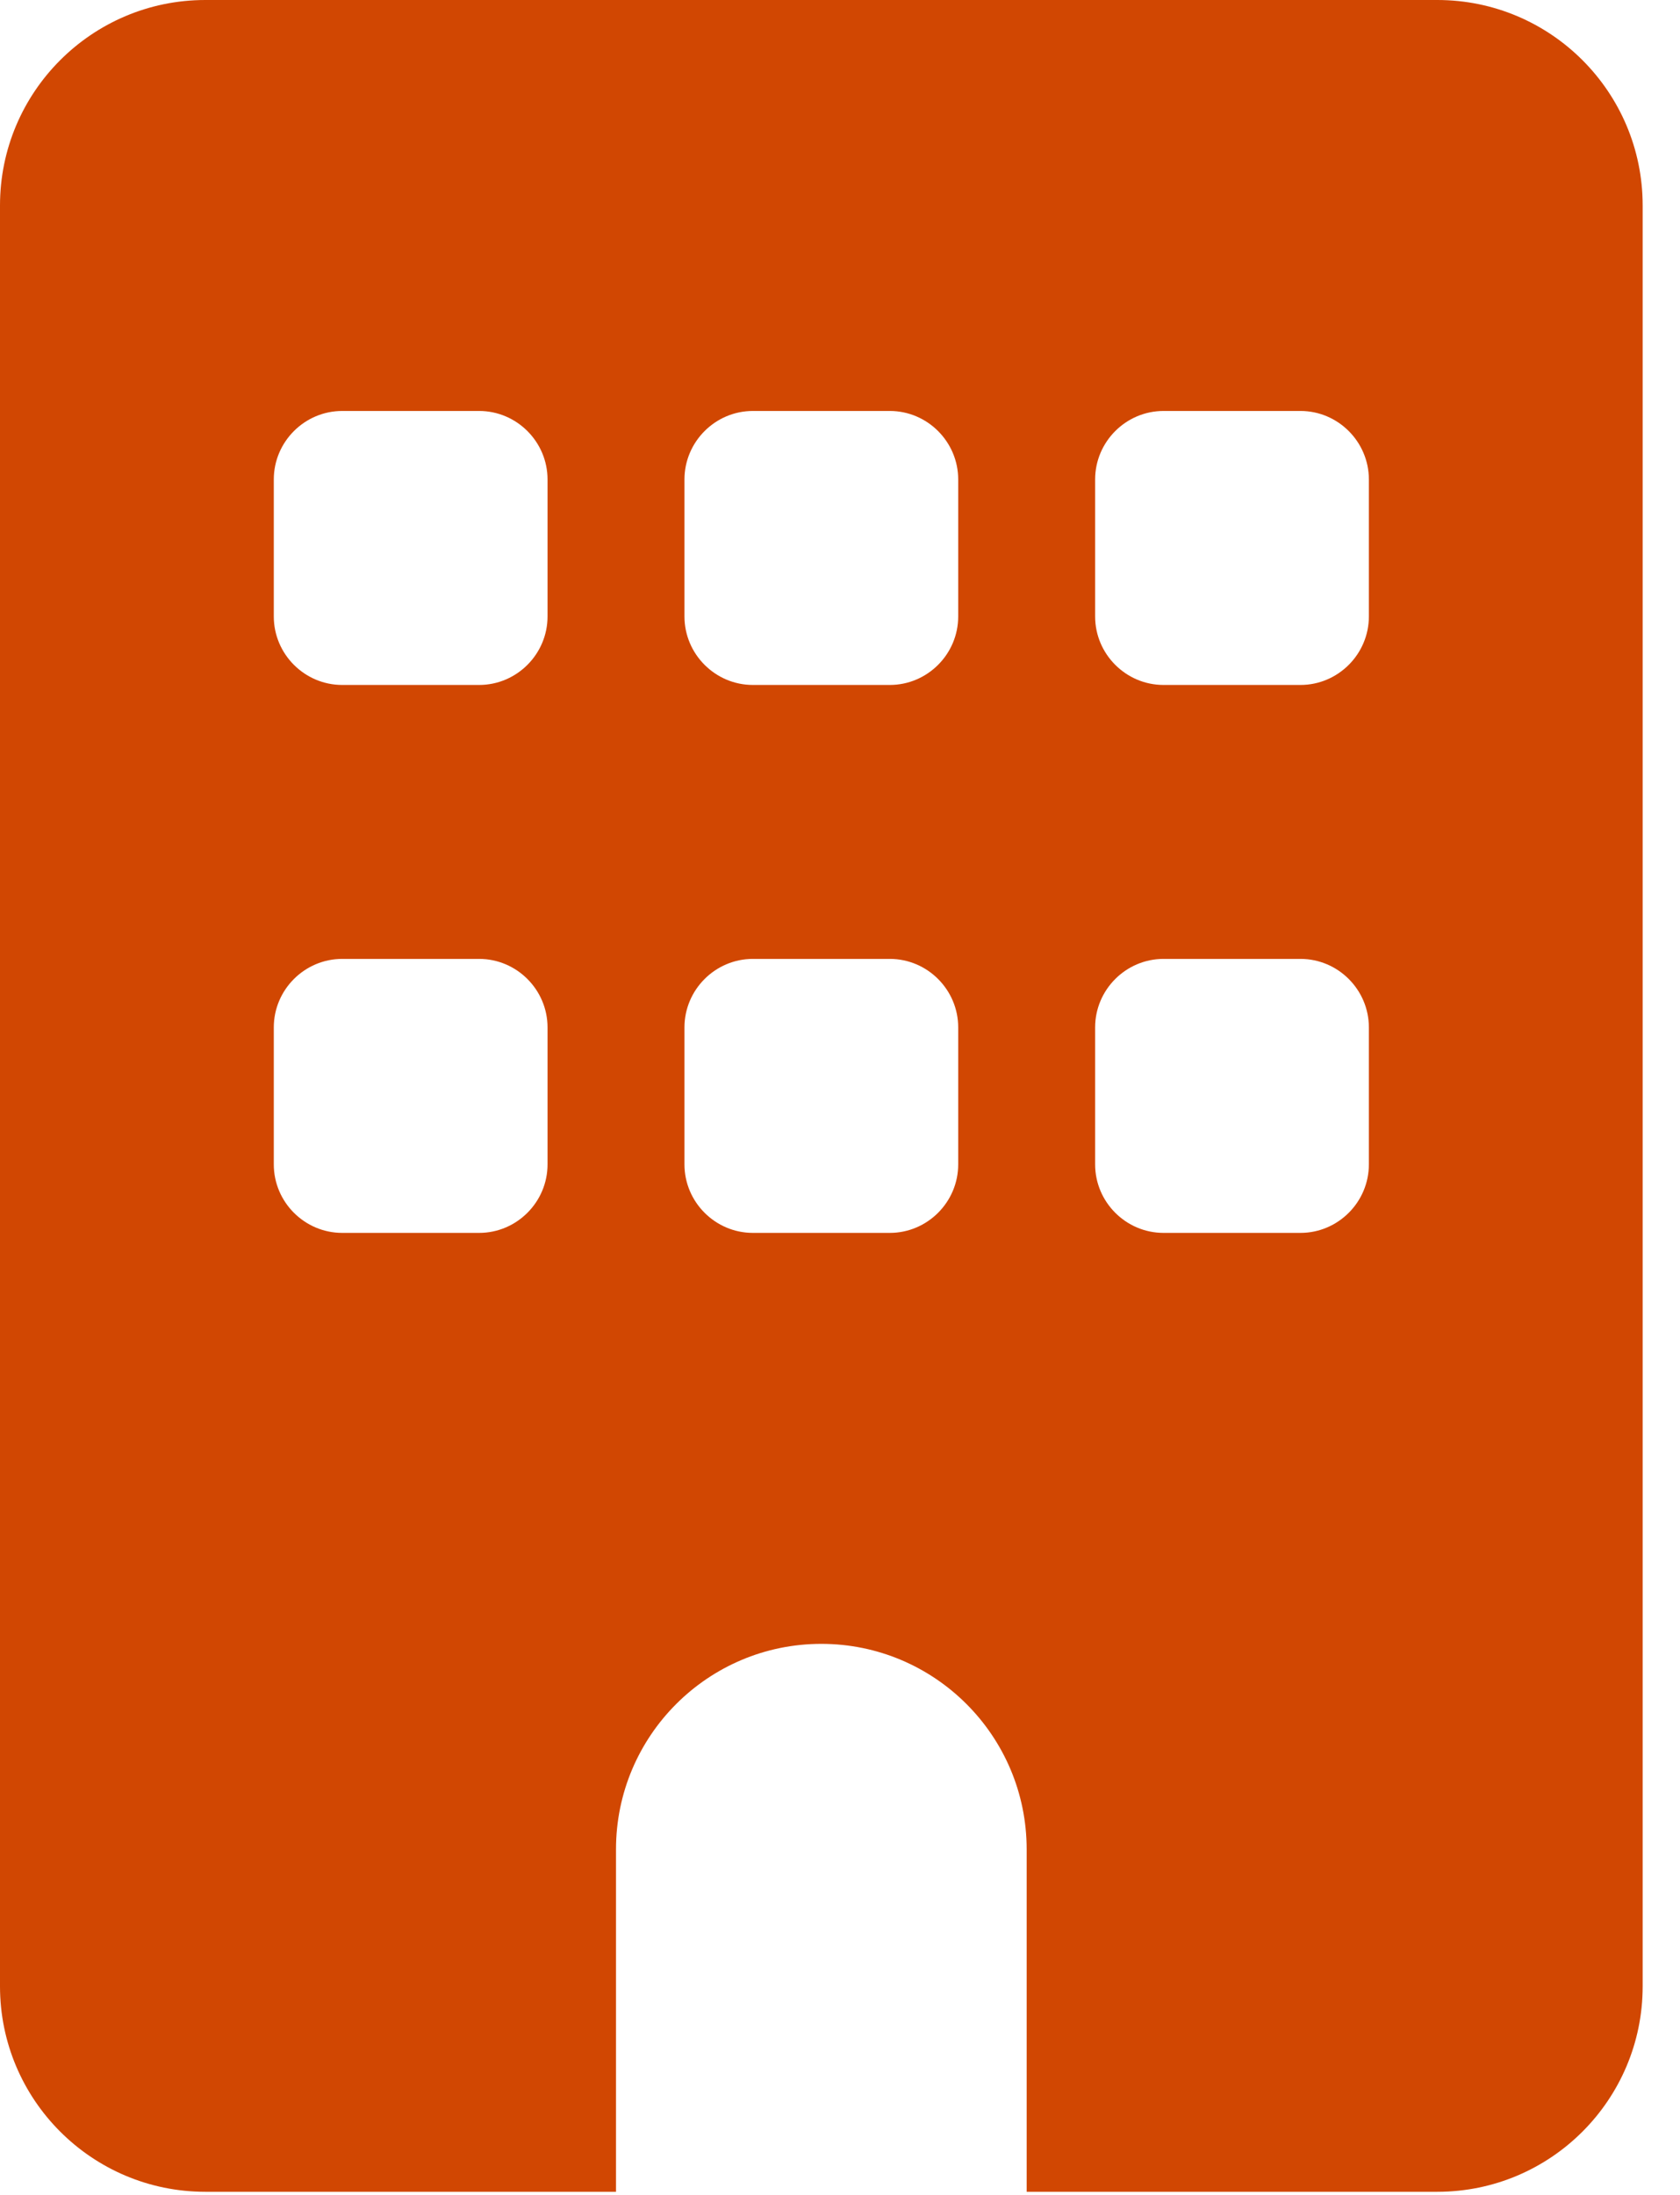 <svg xmlns="http://www.w3.org/2000/svg" width="36" height="47" viewBox="0 0 36 47" fill="none"><path d="M4.4 0C1.971 0 0 1.971 0 4.4V42.533C0 44.962 1.971 46.933 4.4 46.933H13.2V39.6C13.2 37.171 15.171 35.2 17.6 35.2C20.029 35.2 22 37.171 22 39.6V46.933H30.8C33.229 46.933 35.2 44.962 35.2 42.533V4.4C35.2 1.971 33.229 0 30.8 0H4.4ZM5.867 22C5.867 21.193 6.527 20.533 7.333 20.533H10.267C11.073 20.533 11.733 21.193 11.733 22V24.933C11.733 25.74 11.073 26.4 10.267 26.4H7.333C6.527 26.4 5.867 25.74 5.867 24.933V22ZM16.133 20.533H19.067C19.873 20.533 20.533 21.193 20.533 22V24.933C20.533 25.74 19.873 26.4 19.067 26.4H16.133C15.327 26.4 14.667 25.74 14.667 24.933V22C14.667 21.193 15.327 20.533 16.133 20.533ZM23.467 22C23.467 21.193 24.127 20.533 24.933 20.533H27.867C28.673 20.533 29.333 21.193 29.333 22V24.933C29.333 25.74 28.673 26.4 27.867 26.4H24.933C24.127 26.4 23.467 25.74 23.467 24.933V22ZM7.333 8.8H10.267C11.073 8.8 11.733 9.46 11.733 10.267V13.2C11.733 14.007 11.073 14.667 10.267 14.667H7.333C6.527 14.667 5.867 14.007 5.867 13.2V10.267C5.867 9.46 6.527 8.8 7.333 8.8ZM14.667 10.267C14.667 9.46 15.327 8.8 16.133 8.8H19.067C19.873 8.8 20.533 9.46 20.533 10.267V13.2C20.533 14.007 19.873 14.667 19.067 14.667H16.133C15.327 14.667 14.667 14.007 14.667 13.2V10.267ZM24.933 8.8H27.867C28.673 8.8 29.333 9.46 29.333 10.267V13.2C29.333 14.007 28.673 14.667 27.867 14.667H24.933C24.127 14.667 23.467 14.007 23.467 13.2V10.267C23.467 9.46 24.127 8.8 24.933 8.8Z" fill="#D14702"></path></svg>